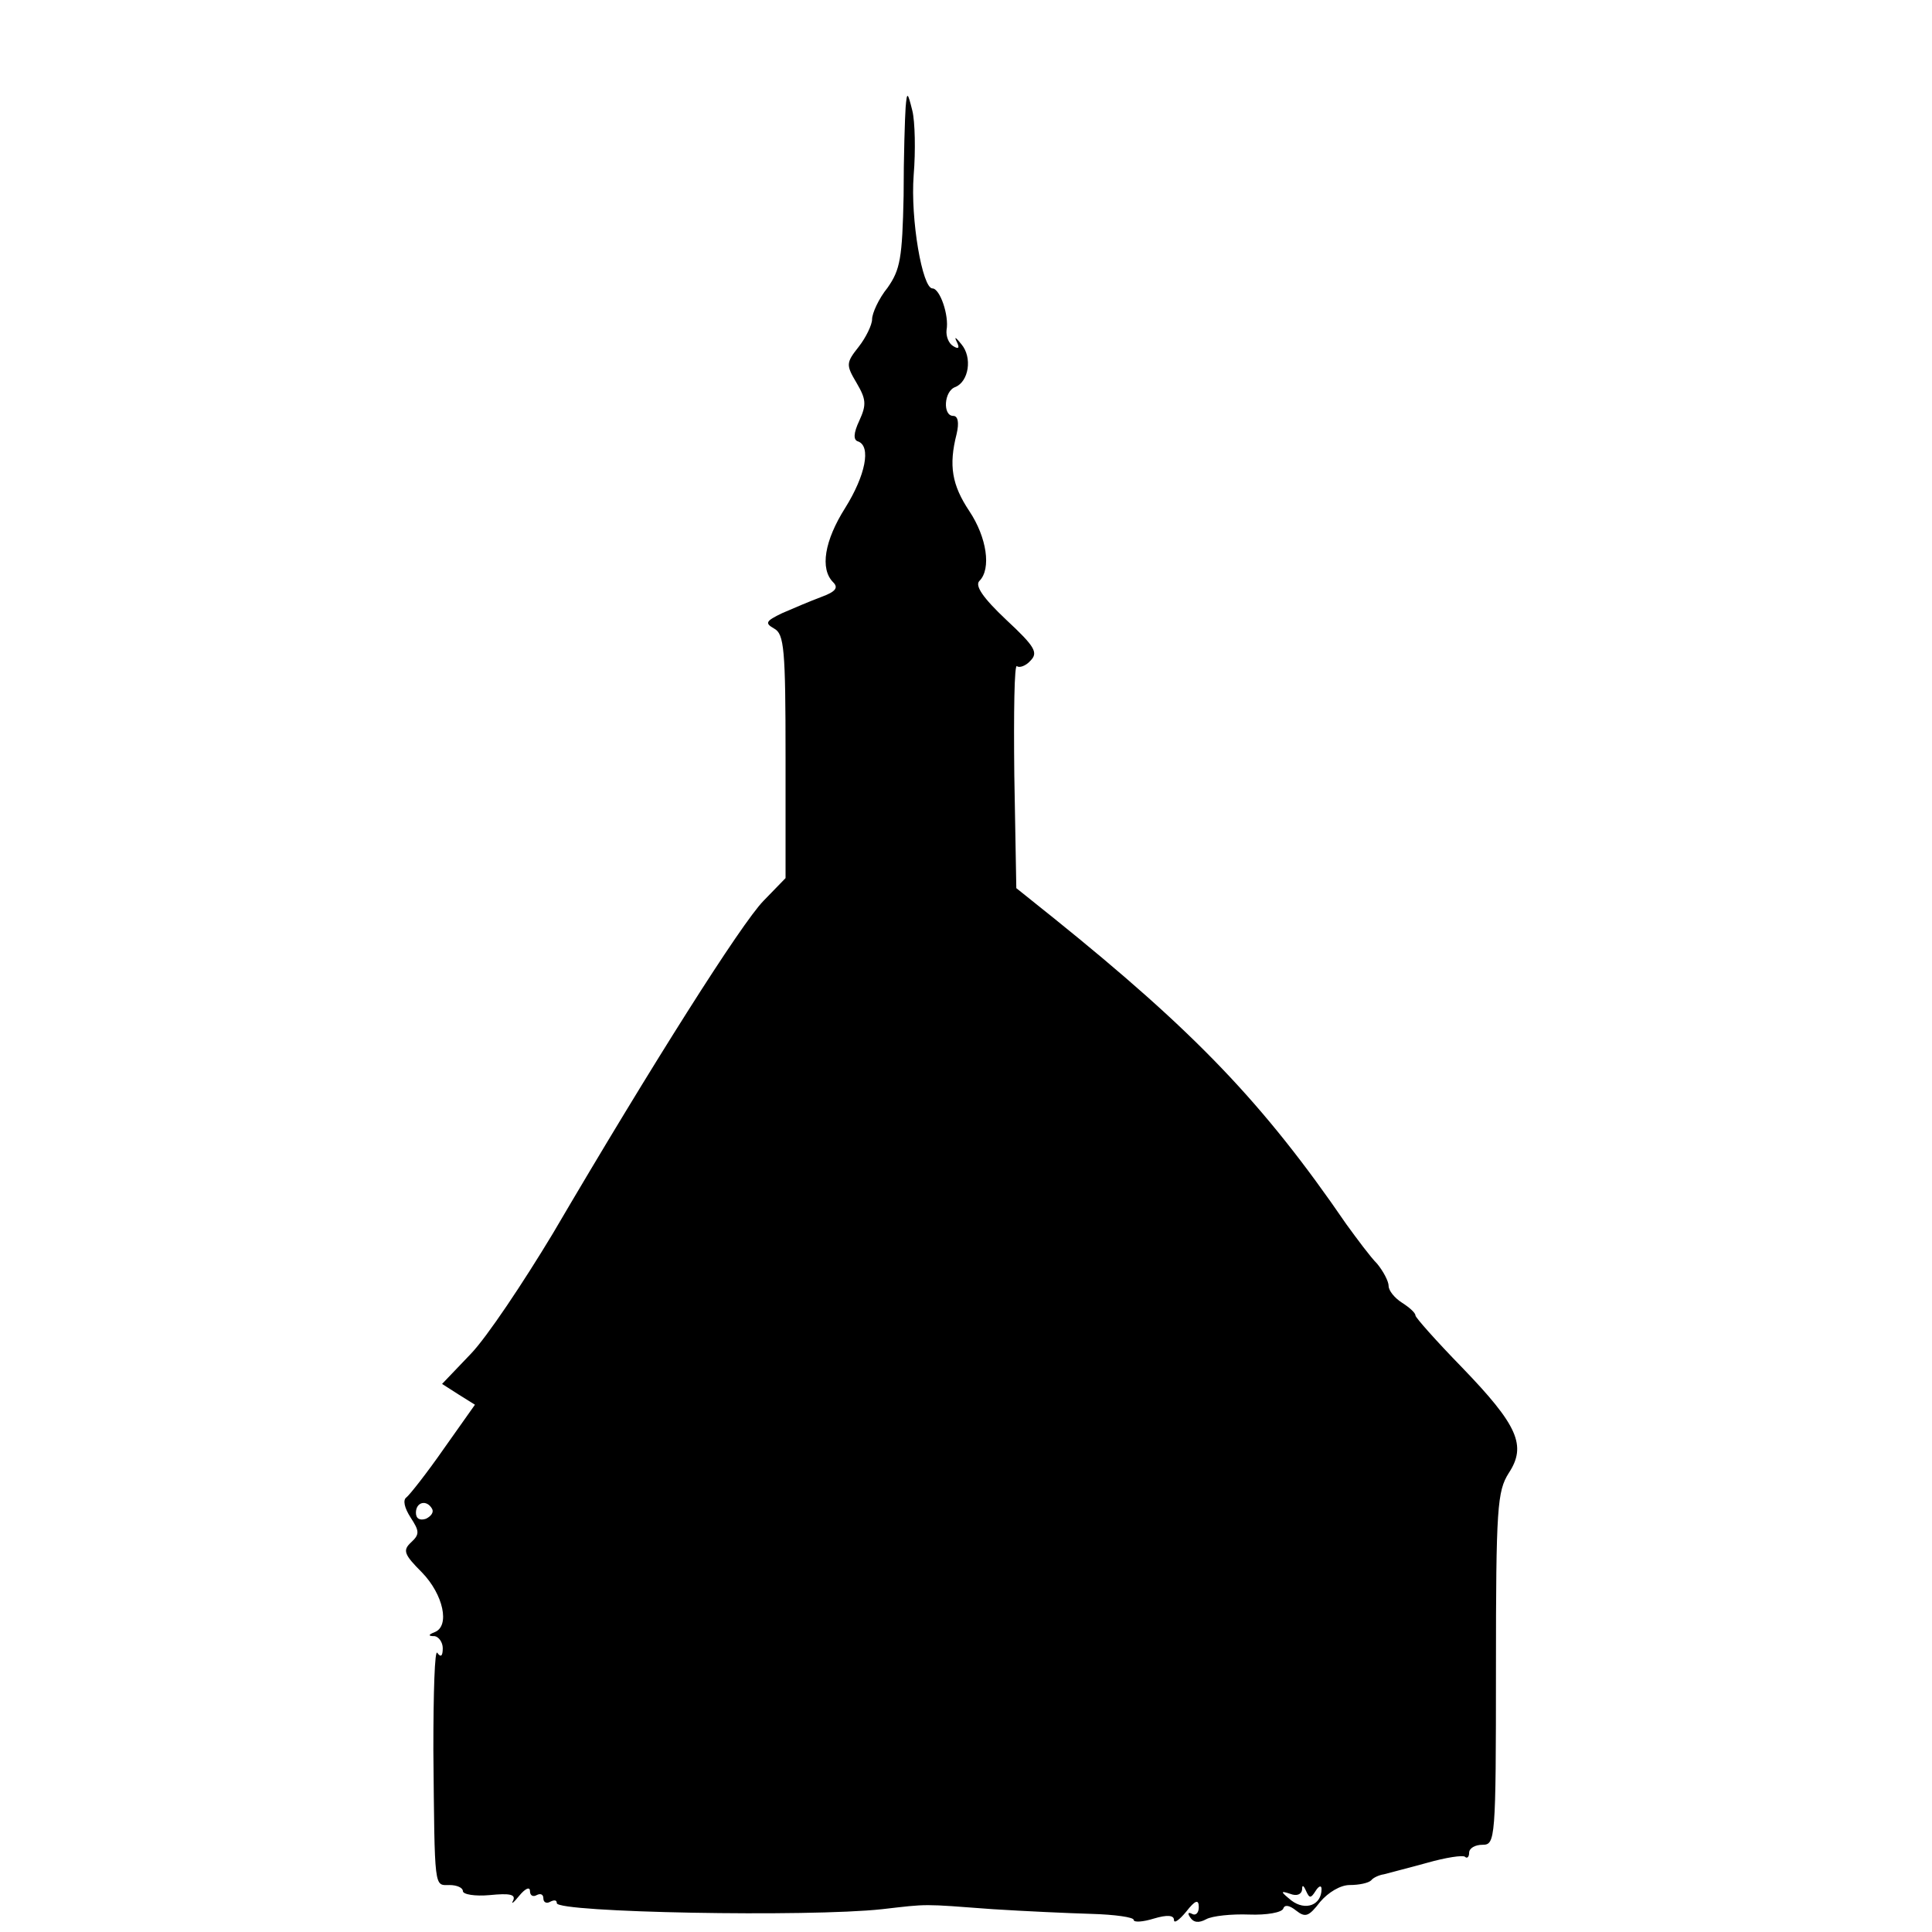 <?xml version="1.0" standalone="no"?>
<!DOCTYPE svg PUBLIC "-//W3C//DTD SVG 20010904//EN"
 "http://www.w3.org/TR/2001/REC-SVG-20010904/DTD/svg10.dtd">
<svg version="1.0" xmlns="http://www.w3.org/2000/svg"
 width="288pt" height="288pt" viewBox="0 0 288 288"
 preserveAspectRatio="xMidYMid meet">
<g transform="translate(0,288) scale(0.1,-0.1)"
fill="#000000" stroke="none">
<path d="M1350 2720 c-1 -14 -3 -73 -3 -132 -2 -93 -5 -110 -24 -137 -13 -16
-23 -38 -23 -47 0 -8 -9 -27 -20 -41 -19 -24 -19 -27 -3 -54 14 -24 15 -32 4
-56 -9 -19 -9 -29 -2 -31 20 -7 11 -51 -19 -99 -31 -49 -38 -91 -18 -111 8 -8
4 -14 -18 -22 -16 -6 -42 -17 -58 -24 -25 -12 -26 -15 -12 -23 15 -8 17 -31
17 -191 l0 -181 -33 -34 c-33 -34 -165 -242 -314 -496 -44 -73 -98 -154 -122
-179 l-43 -45 25 -16 24 -15 -46 -65 c-25 -36 -51 -69 -56 -73 -6 -4 -3 -16 6
-30 13 -20 14 -25 1 -37 -13 -12 -11 -18 16 -45 32 -33 42 -80 19 -89 -10 -4
-10 -6 0 -6 6 -1 12 -9 12 -18 0 -12 -3 -14 -8 -7 -4 7 -6 -59 -6 -145 2 -211
1 -201 24 -201 11 0 20 -4 20 -9 0 -5 18 -8 40 -6 30 3 39 1 35 -8 -4 -7 1 -3
9 7 9 11 16 14 16 7 0 -7 5 -9 10 -6 6 3 10 1 10 -5 0 -6 5 -8 10 -5 6 3 10 3
10 -2 0 -14 375 -21 485 -9 70 8 58 8 165 0 47 -3 113 -6 147 -7 35 -1 63 -5
63 -9 0 -4 14 -3 30 2 20 6 30 5 30 -2 0 -6 8 0 18 12 14 18 19 19 19 7 0 -9
-5 -13 -10 -10 -6 3 -7 1 -3 -5 5 -8 13 -9 24 -3 9 5 38 8 64 7 26 -1 49 3 51
9 2 6 9 5 19 -3 14 -11 19 -9 36 13 12 14 30 25 44 25 14 0 28 3 32 7 3 4 12
8 19 9 7 2 35 9 64 17 28 8 54 12 57 9 3 -3 6 0 6 6 0 7 9 12 20 12 19 0 20 7
20 263 0 240 2 264 19 291 27 41 14 71 -70 158 -38 39 -69 74 -69 77 0 4 -9
12 -20 19 -11 7 -20 18 -20 25 0 7 -8 22 -17 33 -10 10 -30 37 -46 59 -124
181 -226 287 -437 457 l-55 44 -3 169 c-1 93 0 166 4 162 3 -3 13 0 20 8 12
12 7 21 -36 61 -35 33 -47 51 -40 58 18 18 11 65 -15 104 -26 39 -31 68 -19
115 4 17 2 27 -5 27 -16 0 -14 37 3 43 20 8 26 44 9 64 -8 10 -11 12 -7 4 5
-10 3 -12 -5 -7 -7 4 -11 15 -10 24 4 22 -10 62 -21 62 -15 0 -33 103 -28 169
3 36 2 80 -2 96 -7 28 -8 29 -10 5z m-706 -2089 c3 -5 -1 -11 -9 -15 -9 -3
-15 0 -15 9 0 16 16 20 24 6z m1317 -570 c5 8 9 9 9 3 0 -24 -24 -33 -45 -17
-16 13 -17 15 -2 10 10 -4 17 -1 18 6 0 8 2 7 6 -2 5 -11 7 -11 14 0z"/>
</g>
</svg>
